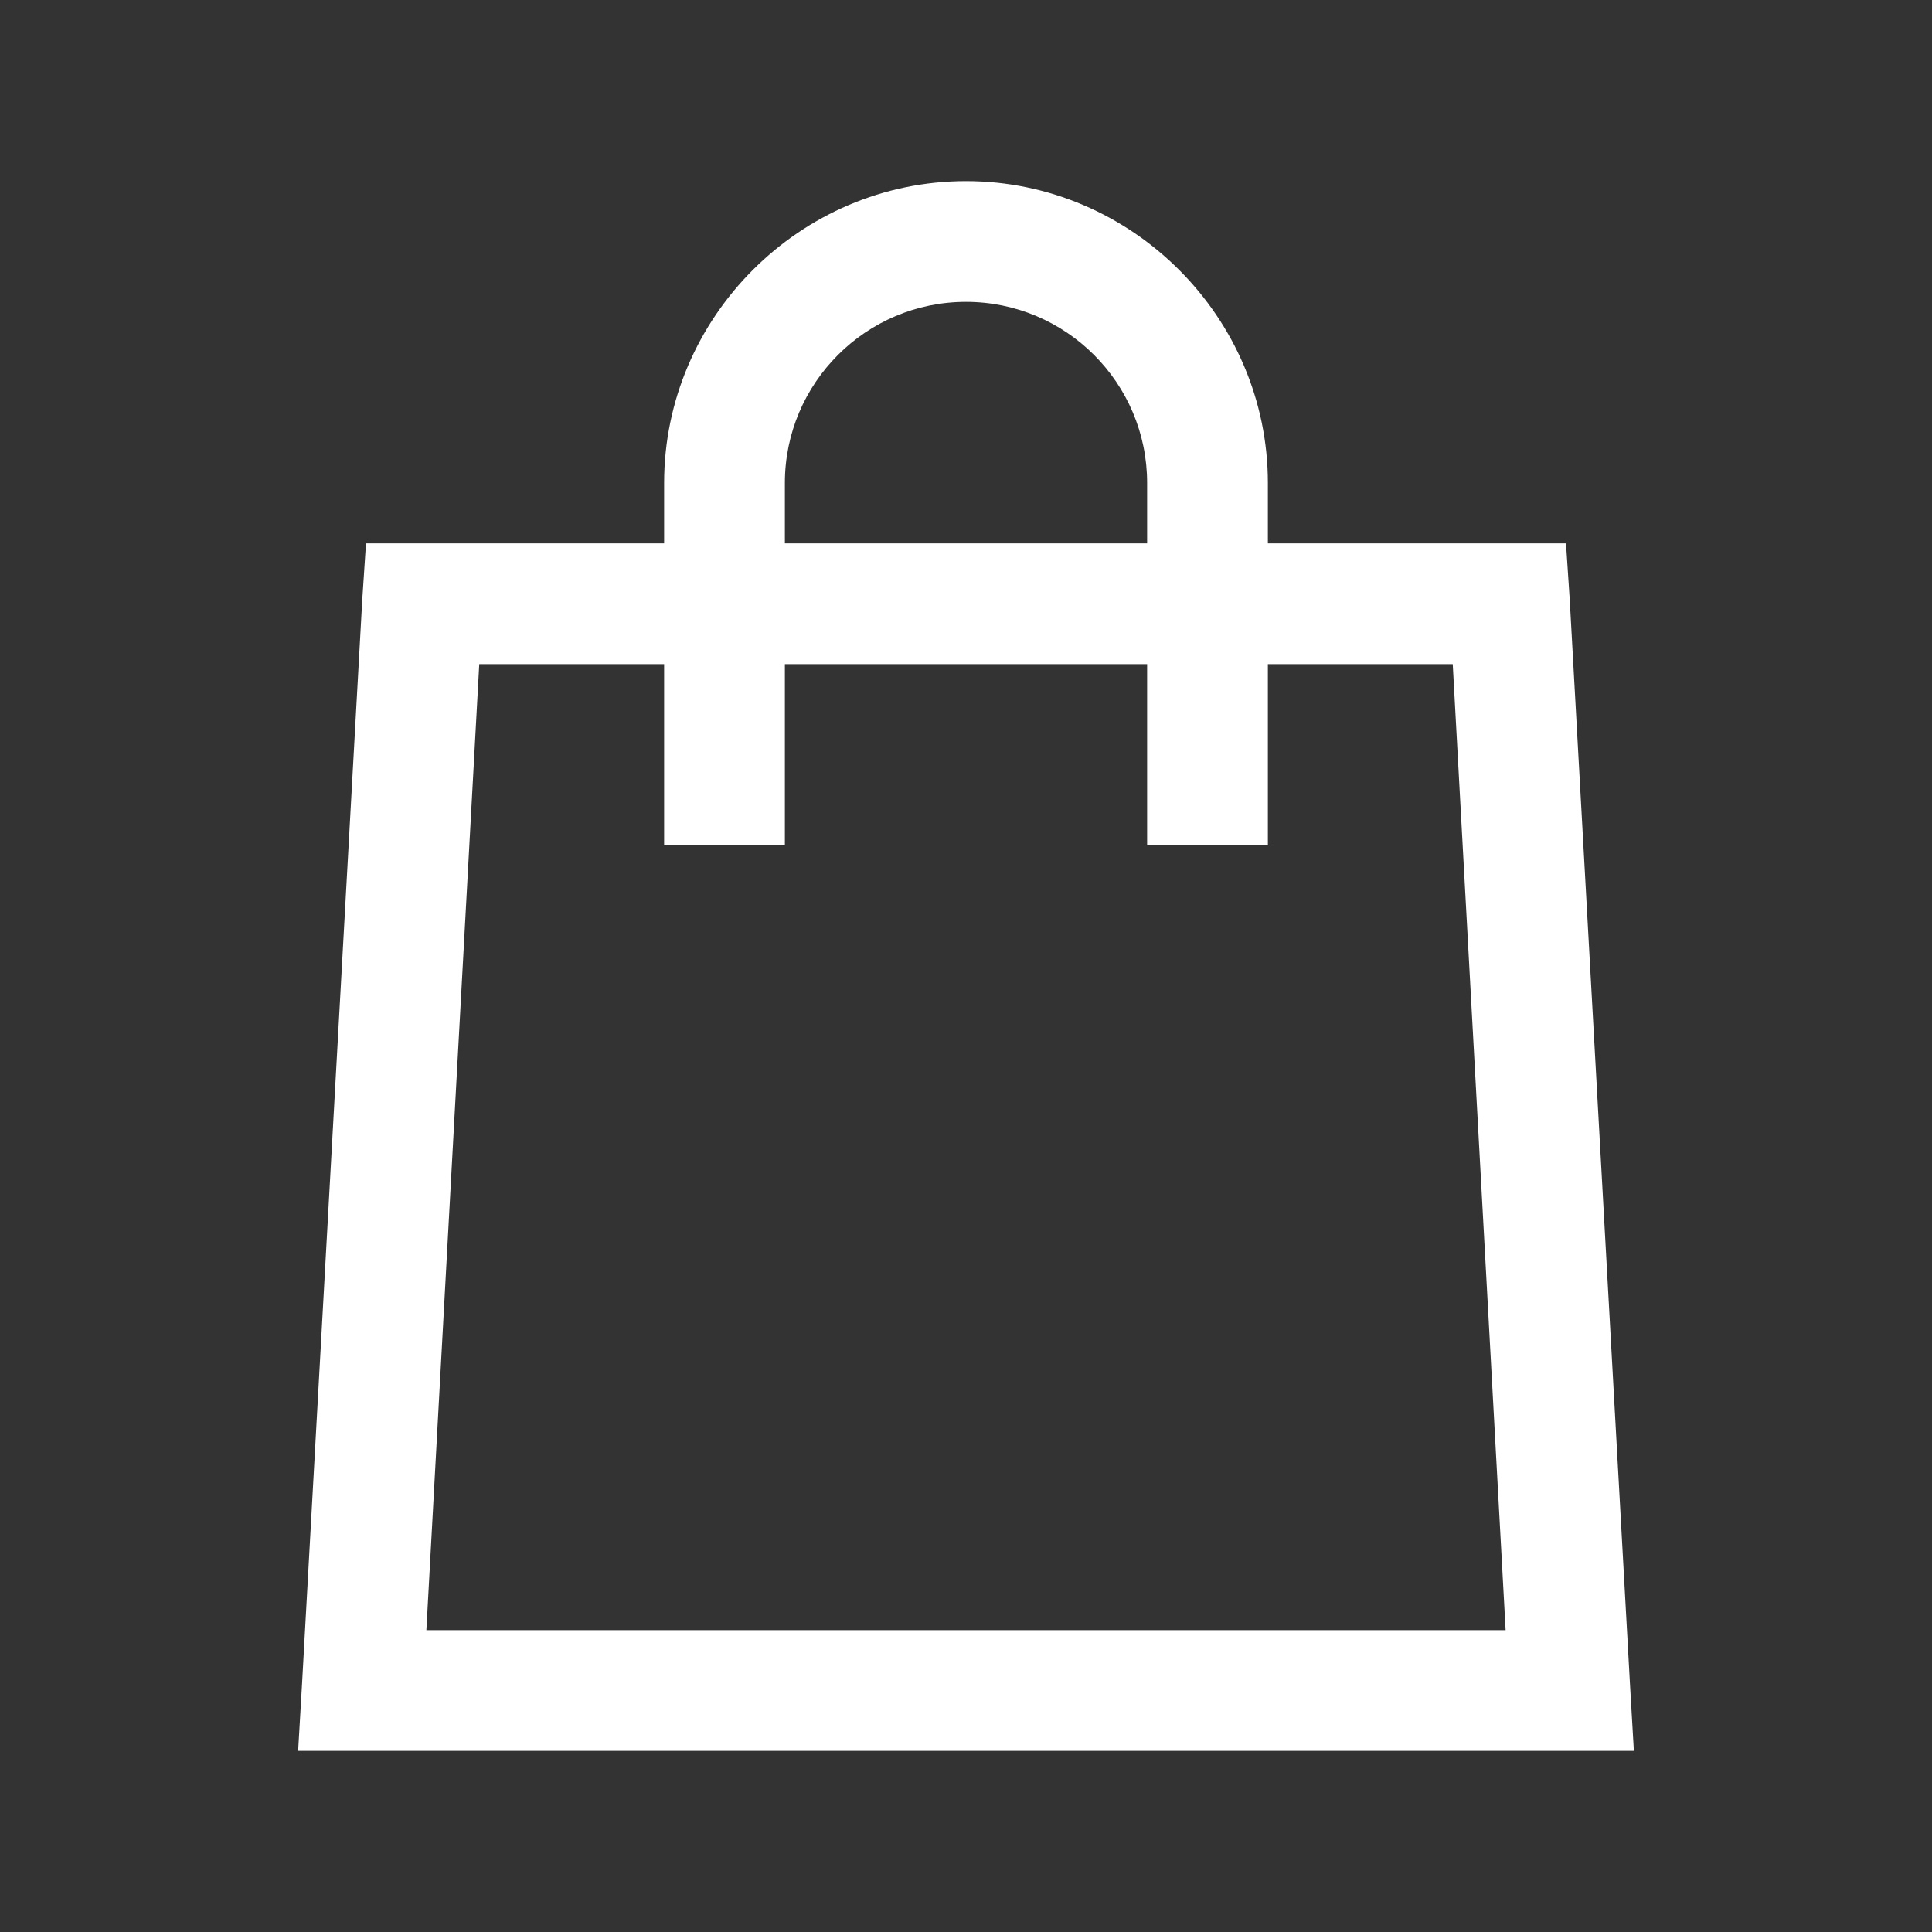 <svg xmlns="http://www.w3.org/2000/svg" xmlns:xlink="http://www.w3.org/1999/xlink" viewBox="0 0 32 32" fill="#FFFFFF">
  <rect x="0" y="0" width="32" height="32" fill="#333333" stroke="none"/>
  <path d="M16 3C13.254 3 11 5.254 11 8L11 9L6.062 9L6 9.938L5 27.938L4.938 29L27.062 29L27 27.938L26 9.938L25.938 9L21 9L21 8C21 5.254 18.746 3 16 3 Z M 16 5C17.656 5 19 6.344 19 8L19 9L13 9L13 8C13 6.344 14.344 5 16 5 Z M 7.938 11L11 11L11 14L13 14L13 11L19 11L19 14L21 14L21 11L24.062 11L24.938 27L7.062 27Z" fill="#FFFFFF" />
</svg>